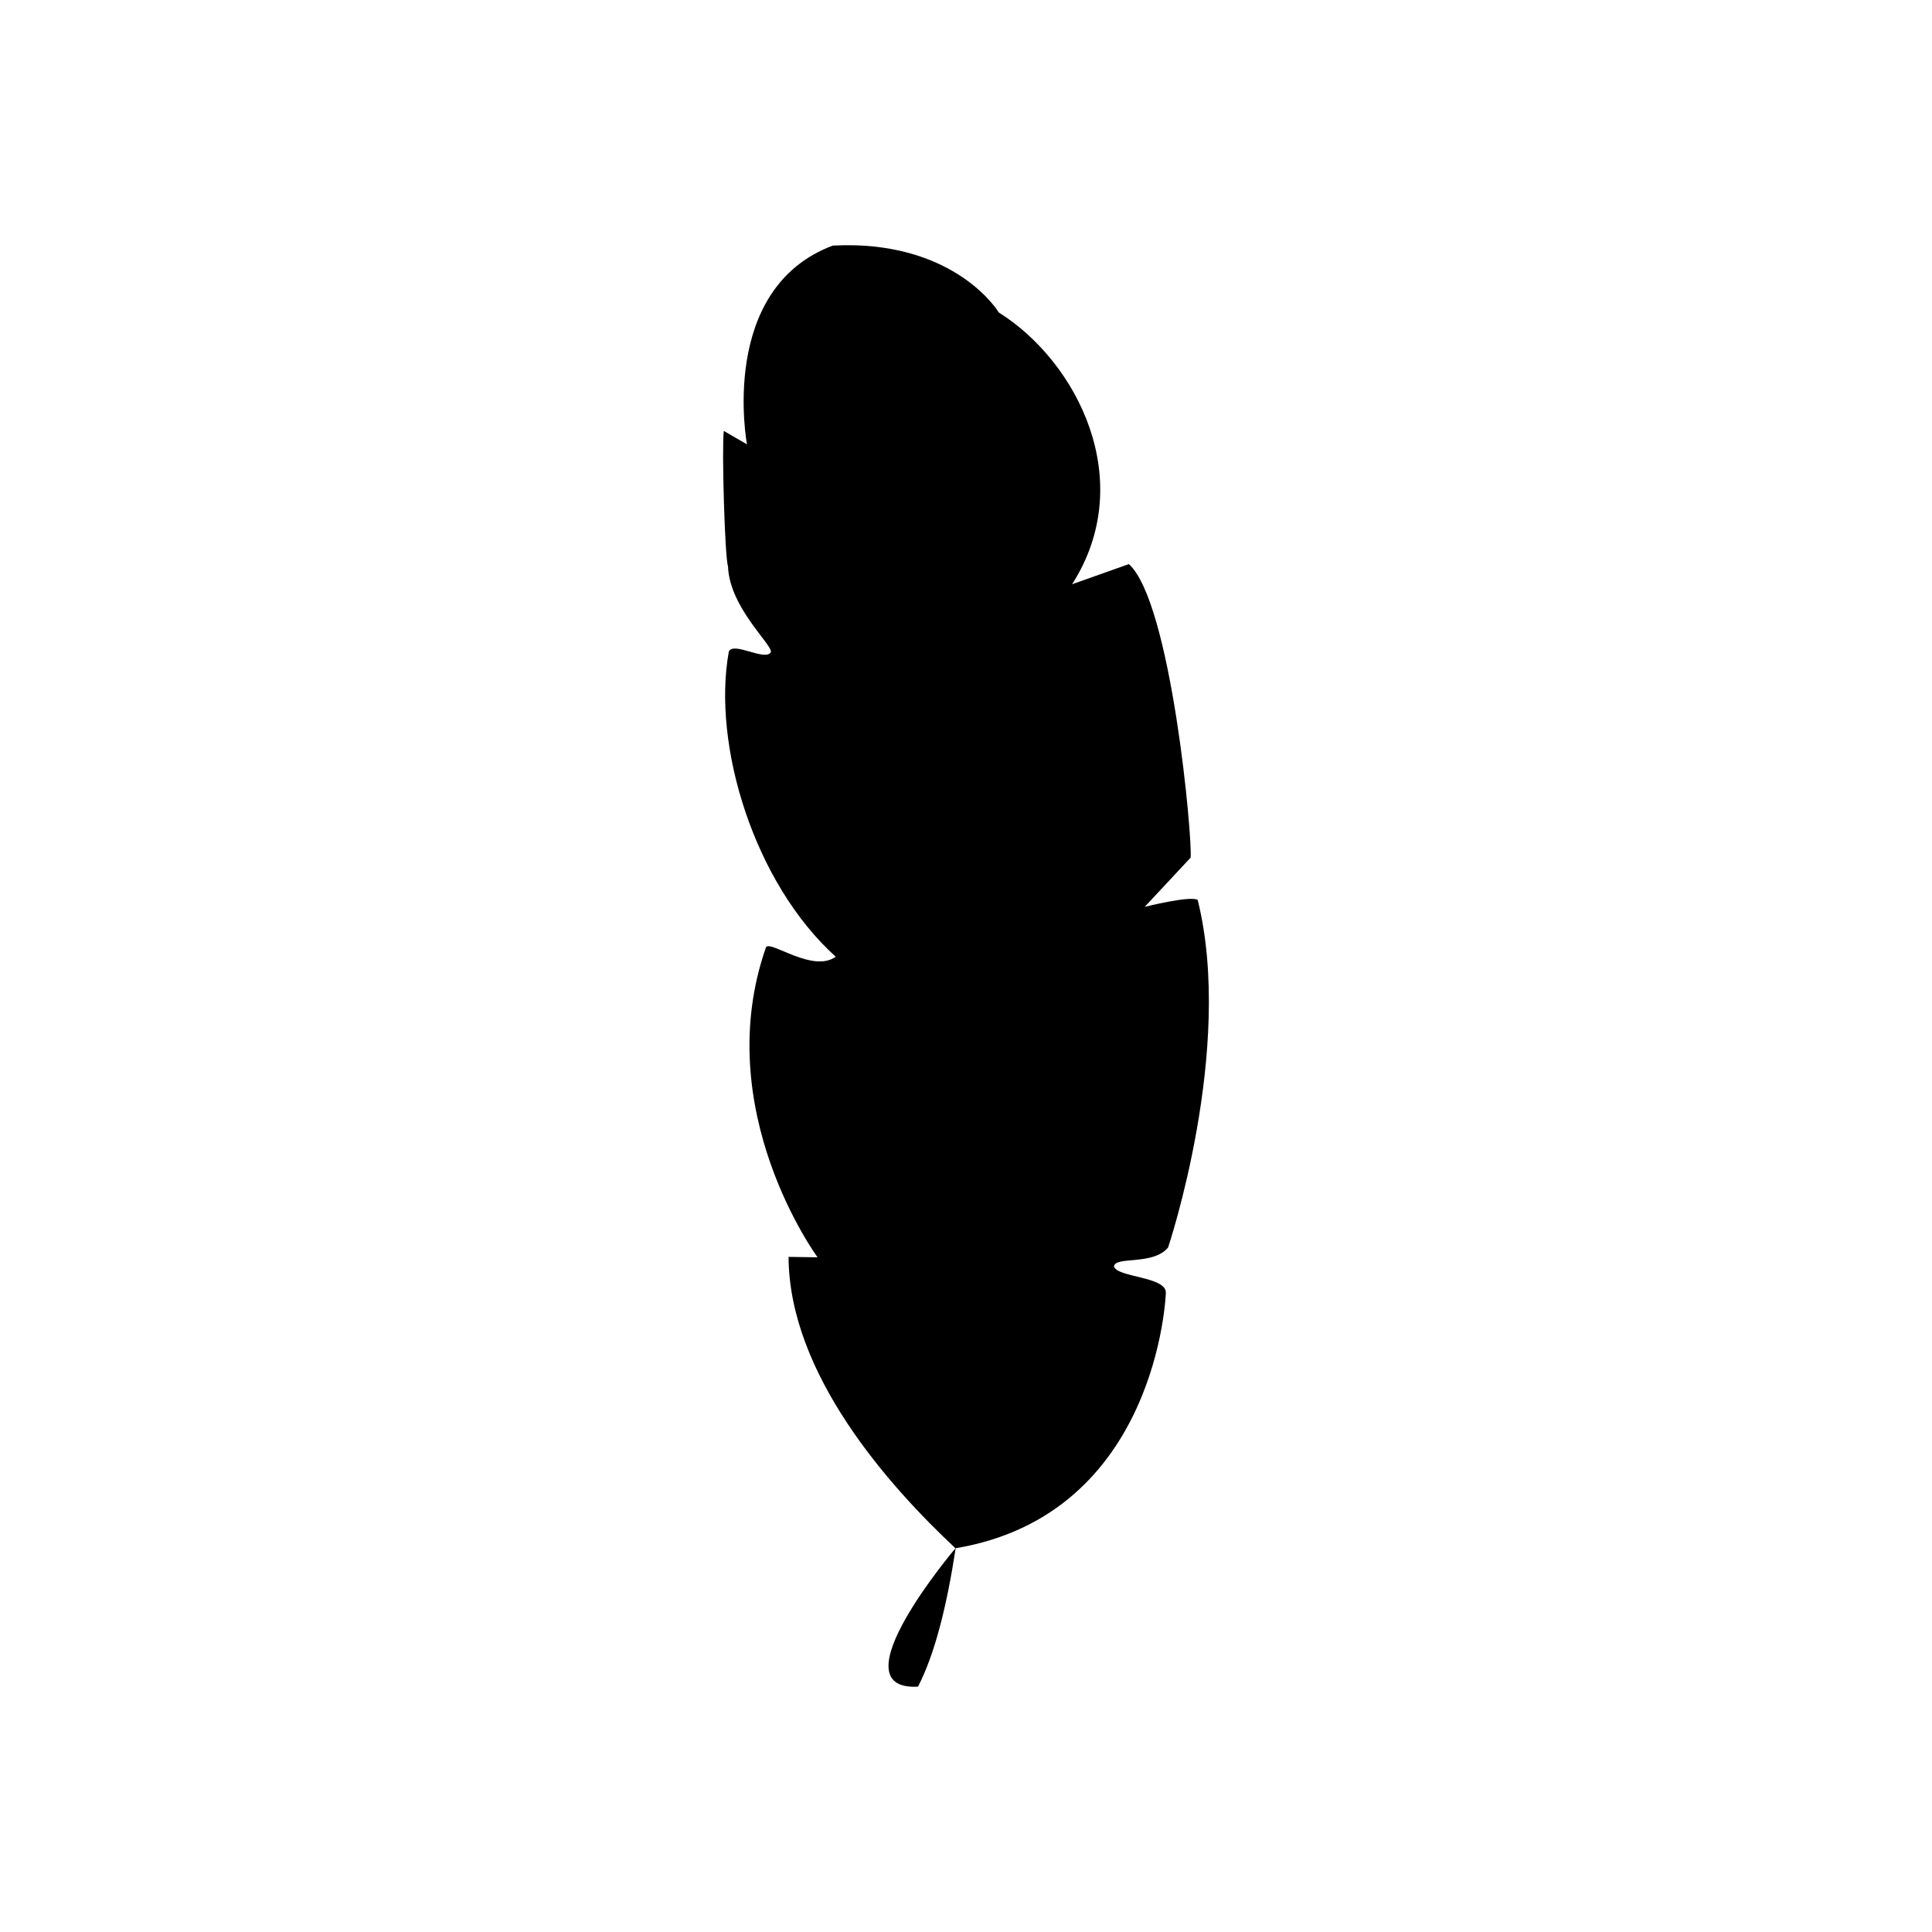 <?xml version="1.0" encoding="UTF-8"?>
<!-- The Best Svg Icon site in the world: iconSvg.co, Visit us! https://iconsvg.co -->
<svg fill="#000000" width="800px" height="800px" version="1.1" viewBox="144 144 512 512" xmlns="http://www.w3.org/2000/svg">
 <path d="m370.54 209.02c-1.871-0.059-3.812-0.031-5.844 0.059-30.523 11.496-22.738 52.676-22.738 52.676l-6.148-3.551c-0.562 4.766 0.281 33.645 1.121 35.887 0.395 11.098 12.207 21.117 11.316 22.801-1.586 2.379-9.91-2.965-11.102-0.207-4.496 24.727 6.707 61.375 28.336 80.855-6.043 4.359-17.078-4.254-18.465-2.566-15.137 43.164 13.652 82.227 13.652 82.227l-7.688-0.117c0.117 31.07 26.633 60.77 44.219 77.215v0.016s-32.113 37.859-9.918 36.668c4.449-8.605 7.648-21.41 9.977-36.684 53.75-9.008 55.703-67.664 55.703-67.664 0.199-4.359-12.969-4.07-13.762-7.043 0.496-2.777 10.297-0.148 14.359-4.996 0 0 17.652-52.59 7.84-92.113-1.98-1.191-14.039 1.844-14.039 1.844l12.16-13.039c0.559-5.047-5.148-67.707-16.359-77.797l-15.043 5.344c17.469-27.309 1.453-58.941-19.434-72.031 0 0-10.102-16.988-38.145-17.805z"/>
</svg>